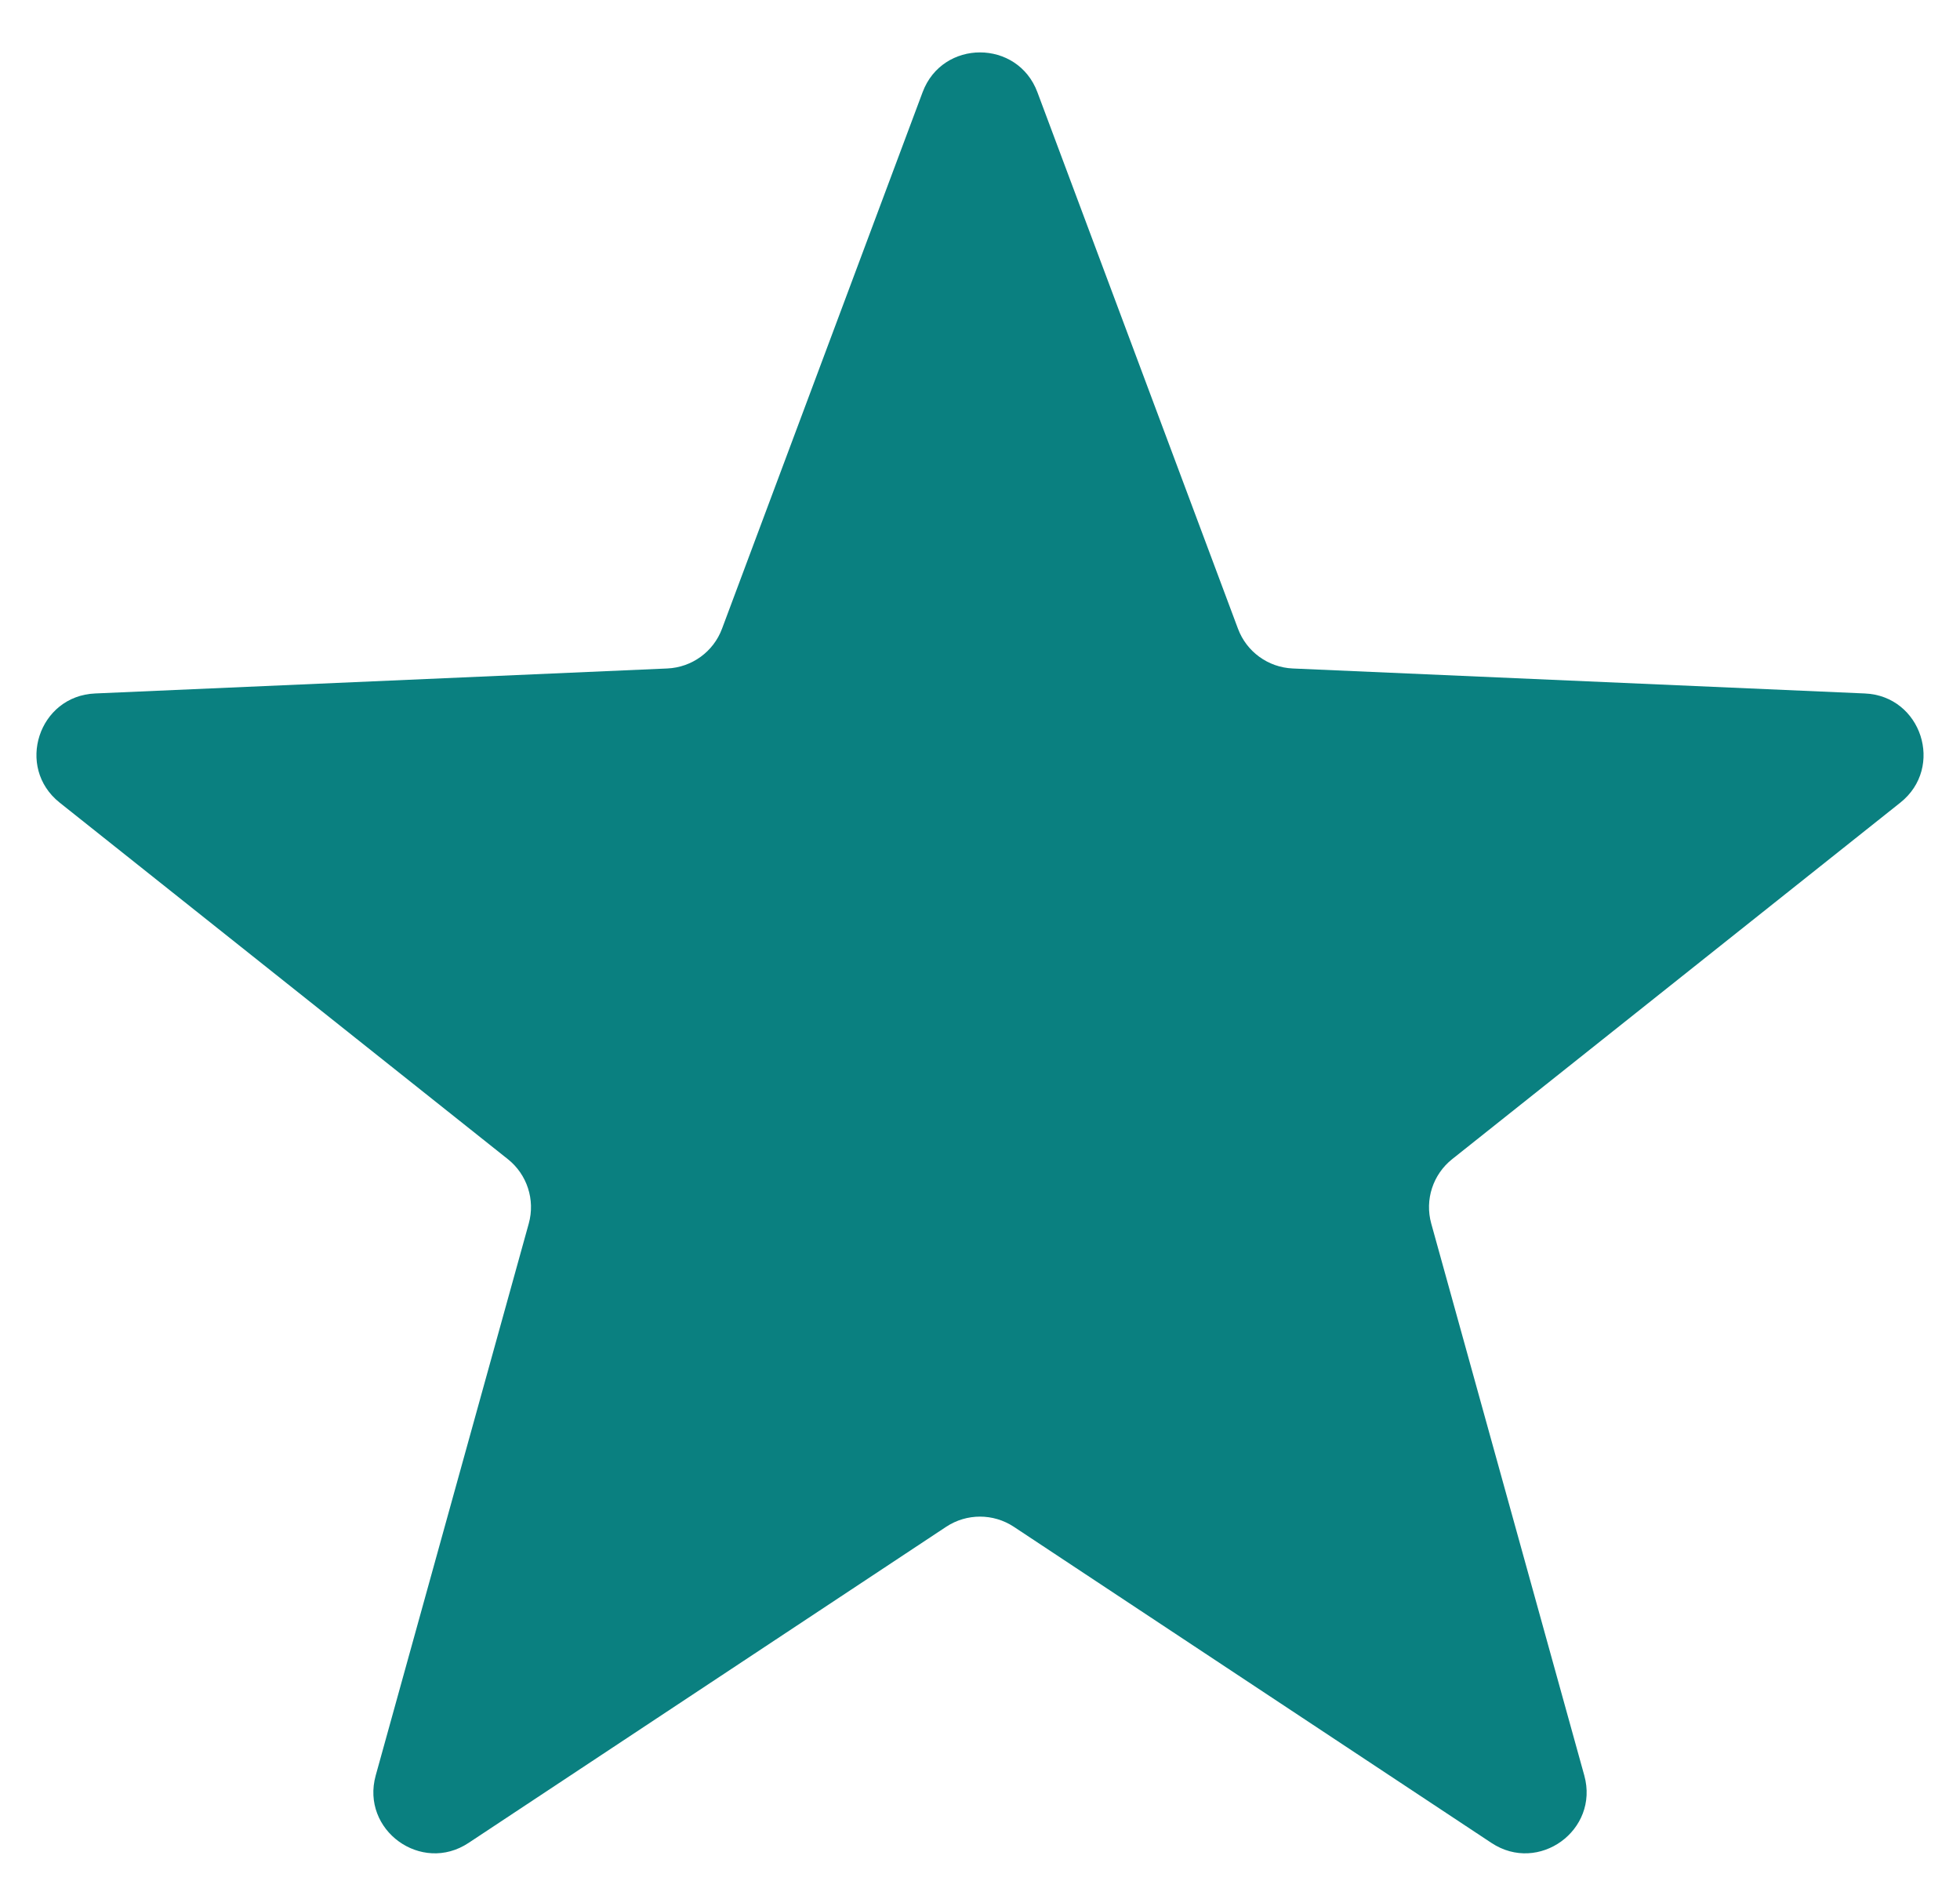 <svg width="32" height="31" viewBox="0 0 32 31" fill="none" xmlns="http://www.w3.org/2000/svg">
<path d="M15.063 1.505C15.387 0.639 16.613 0.639 16.937 1.505L20.212 10.264C20.352 10.64 20.704 10.895 21.105 10.913L30.447 11.321C31.371 11.361 31.75 12.527 31.026 13.103L23.708 18.924C23.394 19.174 23.26 19.587 23.367 19.974L25.866 28.985C26.113 29.877 25.121 30.597 24.35 30.086L16.552 24.925C16.217 24.704 15.783 24.704 15.448 24.925L7.65 30.086C6.879 30.597 5.887 29.877 6.134 28.985L8.633 19.974C8.74 19.587 8.606 19.174 8.292 18.924L0.974 13.103C0.25 12.527 0.629 11.361 1.553 11.321L10.895 10.913C11.296 10.895 11.648 10.64 11.788 10.264L15.063 1.505Z" fill="#0A8080"/>
</svg>
